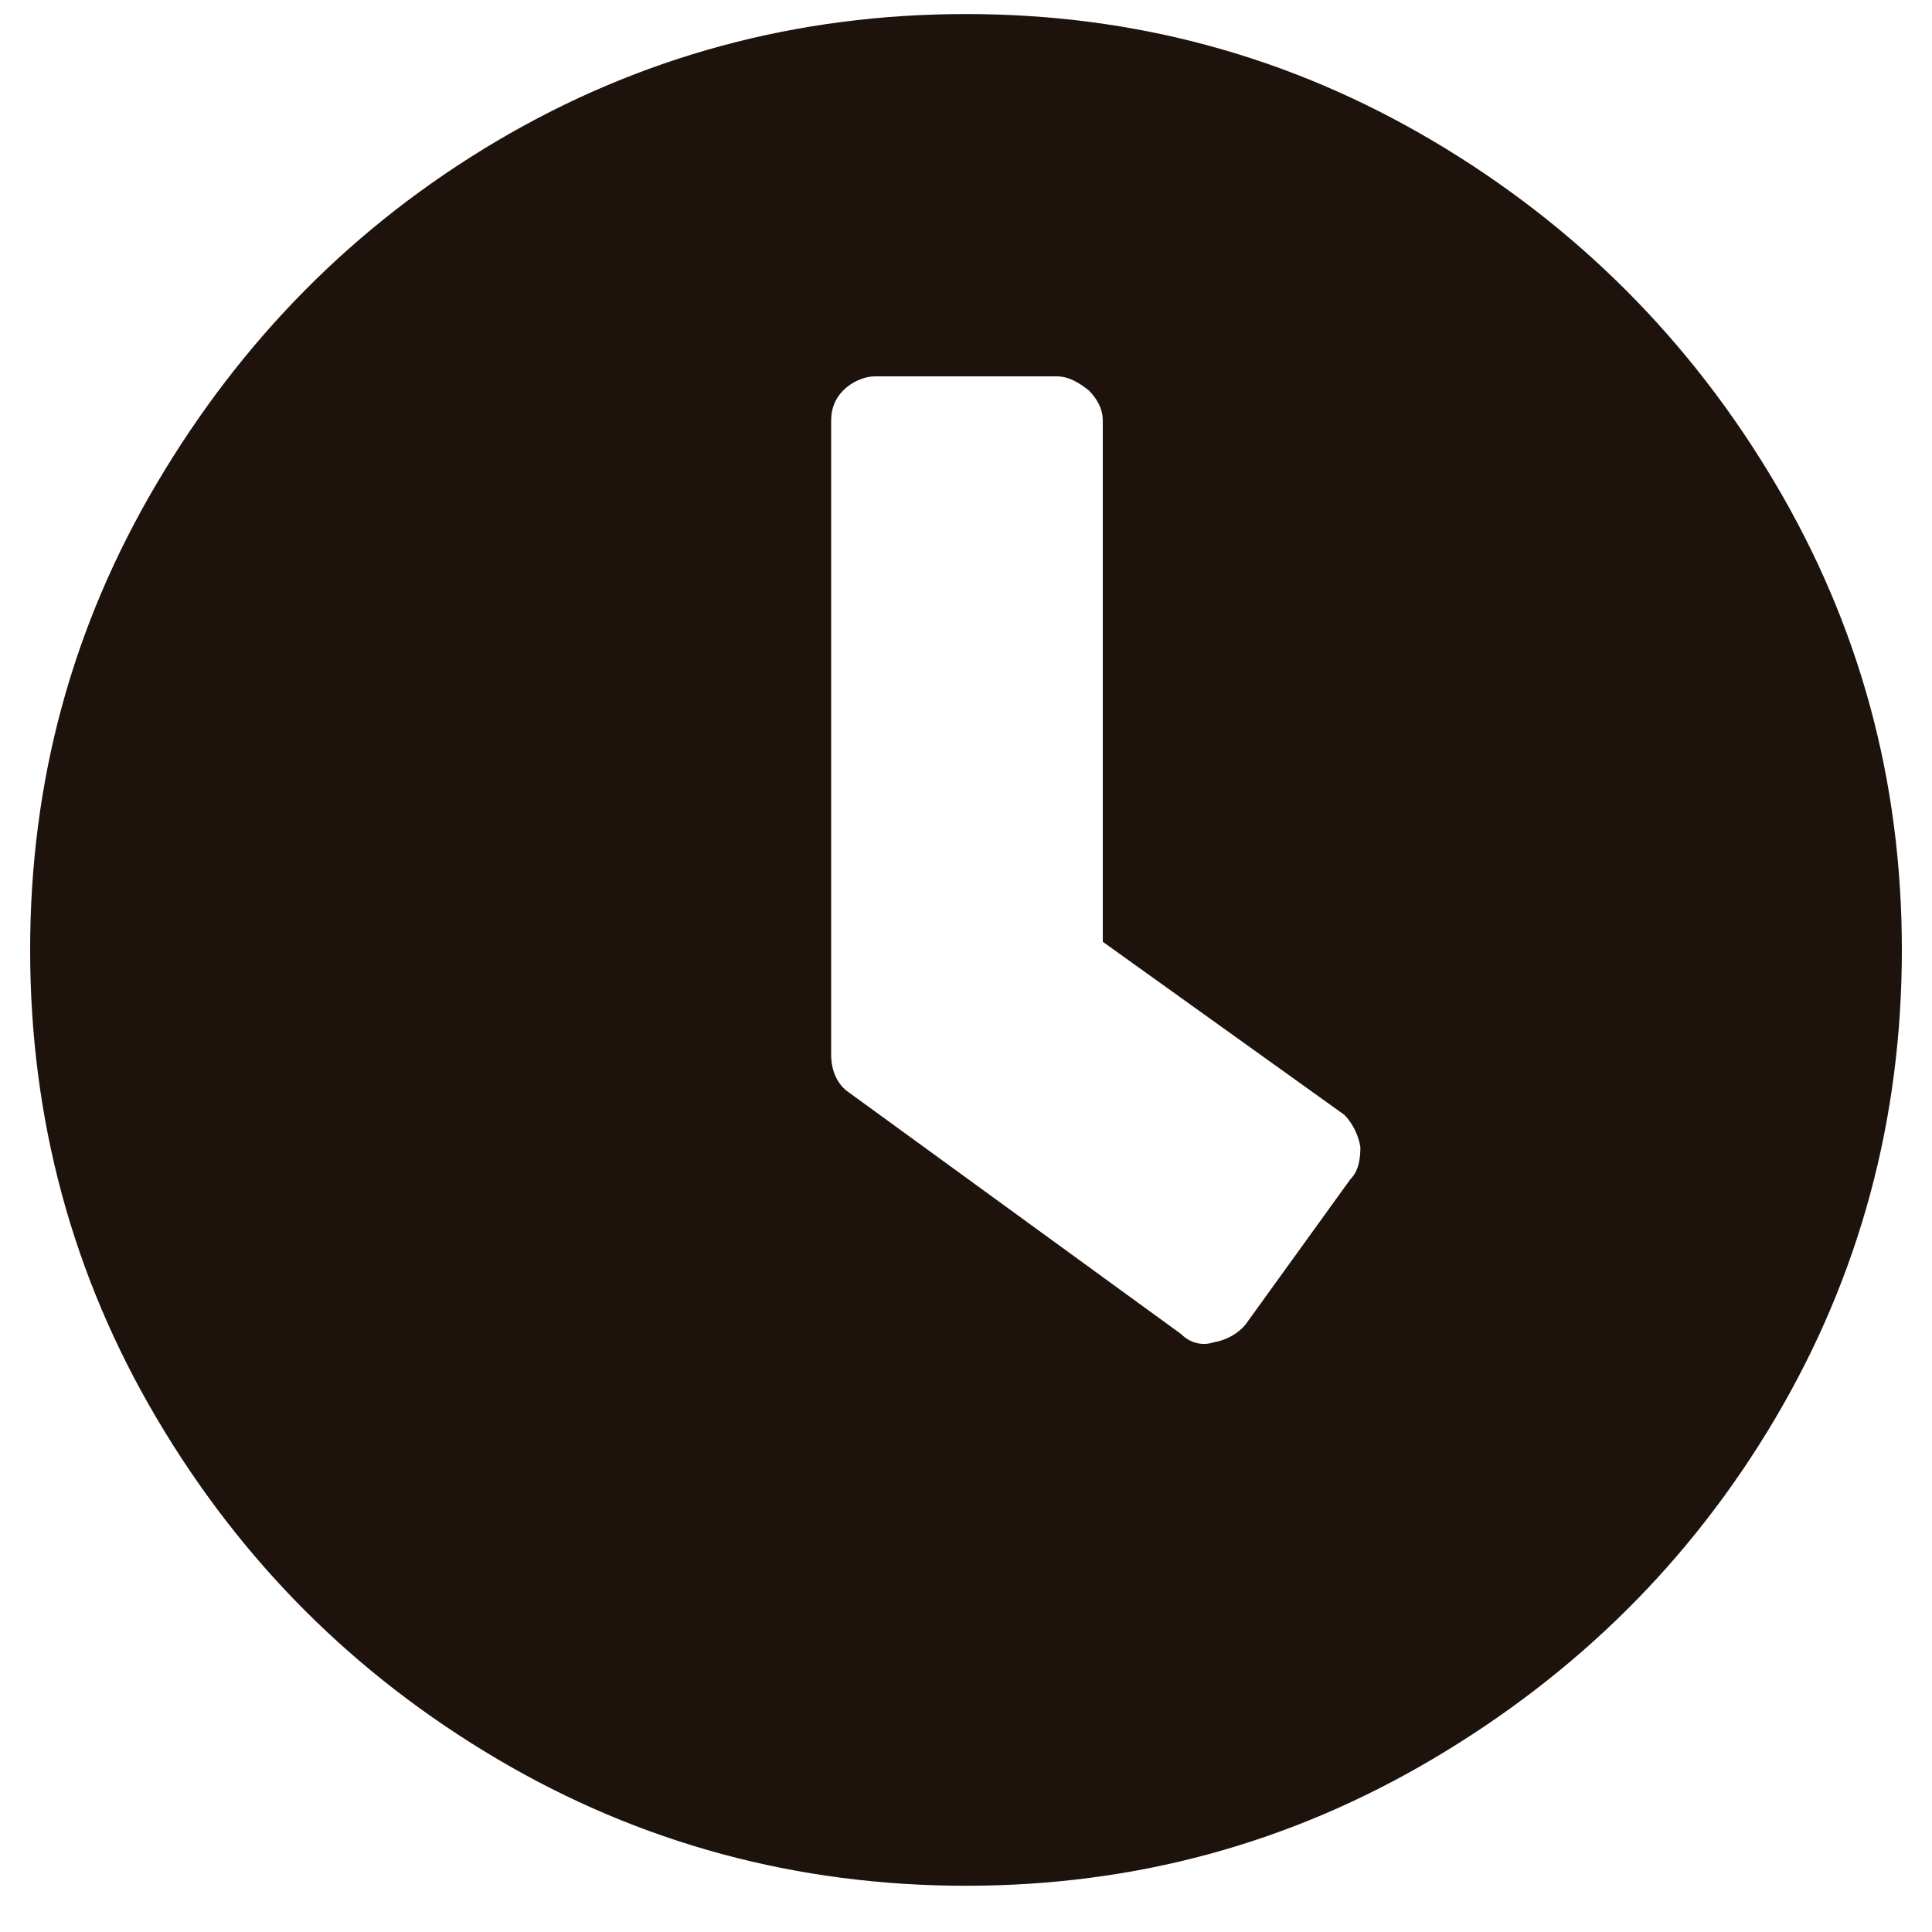 <?xml version="1.0" standalone="no"?>
<!-- Generator: Adobe Fireworks 10, Export SVG Extension by Aaron Beall (http://fireworks.abeall.com) . Version: 0.6.1  -->
<!DOCTYPE svg PUBLIC "-//W3C//DTD SVG 1.1//EN" "http://www.w3.org/Graphics/SVG/1.1/DTD/svg11.dtd">
<svg id="Untitled-P%E1gina%201" viewBox="0 0 15 15" style="background-color:#ffffff00" version="1.1"
	xmlns="http://www.w3.org/2000/svg" xmlns:xlink="http://www.w3.org/1999/xlink" xml:space="preserve"
	x="0px" y="0px" width="15px" height="15px"
>
	<g id="Capa%201">
		<path d="M 11.125 1.094 C 12.234 1.75 13.125 2.641 13.781 3.75 C 14.438 4.859 14.766 6.062 14.766 7.375 C 14.766 8.688 14.438 9.906 13.781 11.016 C 13.125 12.125 12.234 13 11.125 13.656 C 10.016 14.312 8.812 14.641 7.5 14.641 C 6.188 14.641 4.969 14.312 3.859 13.656 C 2.75 13 1.875 12.125 1.219 11.016 C 0.562 9.906 0.234 8.688 0.234 7.375 C 0.234 6.062 0.562 4.859 1.219 3.75 C 1.875 2.641 2.75 1.75 3.859 1.094 C 4.969 0.438 6.188 0.109 7.5 0.109 C 8.812 0.109 10.016 0.438 11.125 1.094 L 11.125 1.094 ZM 9.422 10.422 C 9.516 10.406 9.609 10.359 9.672 10.281 L 10.484 9.156 C 10.547 9.094 10.562 9 10.562 8.906 C 10.547 8.812 10.5 8.719 10.438 8.656 L 8.562 7.312 L 8.562 3.266 C 8.562 3.172 8.516 3.094 8.453 3.031 C 8.375 2.969 8.297 2.922 8.203 2.922 L 6.797 2.922 C 6.703 2.922 6.609 2.969 6.547 3.031 C 6.484 3.094 6.453 3.172 6.453 3.266 L 6.453 8.188 C 6.453 8.312 6.5 8.422 6.594 8.484 L 9.172 10.359 C 9.234 10.422 9.328 10.453 9.422 10.422 L 9.422 10.422 Z" fill="#1e130c"/>
	</g>
</svg>